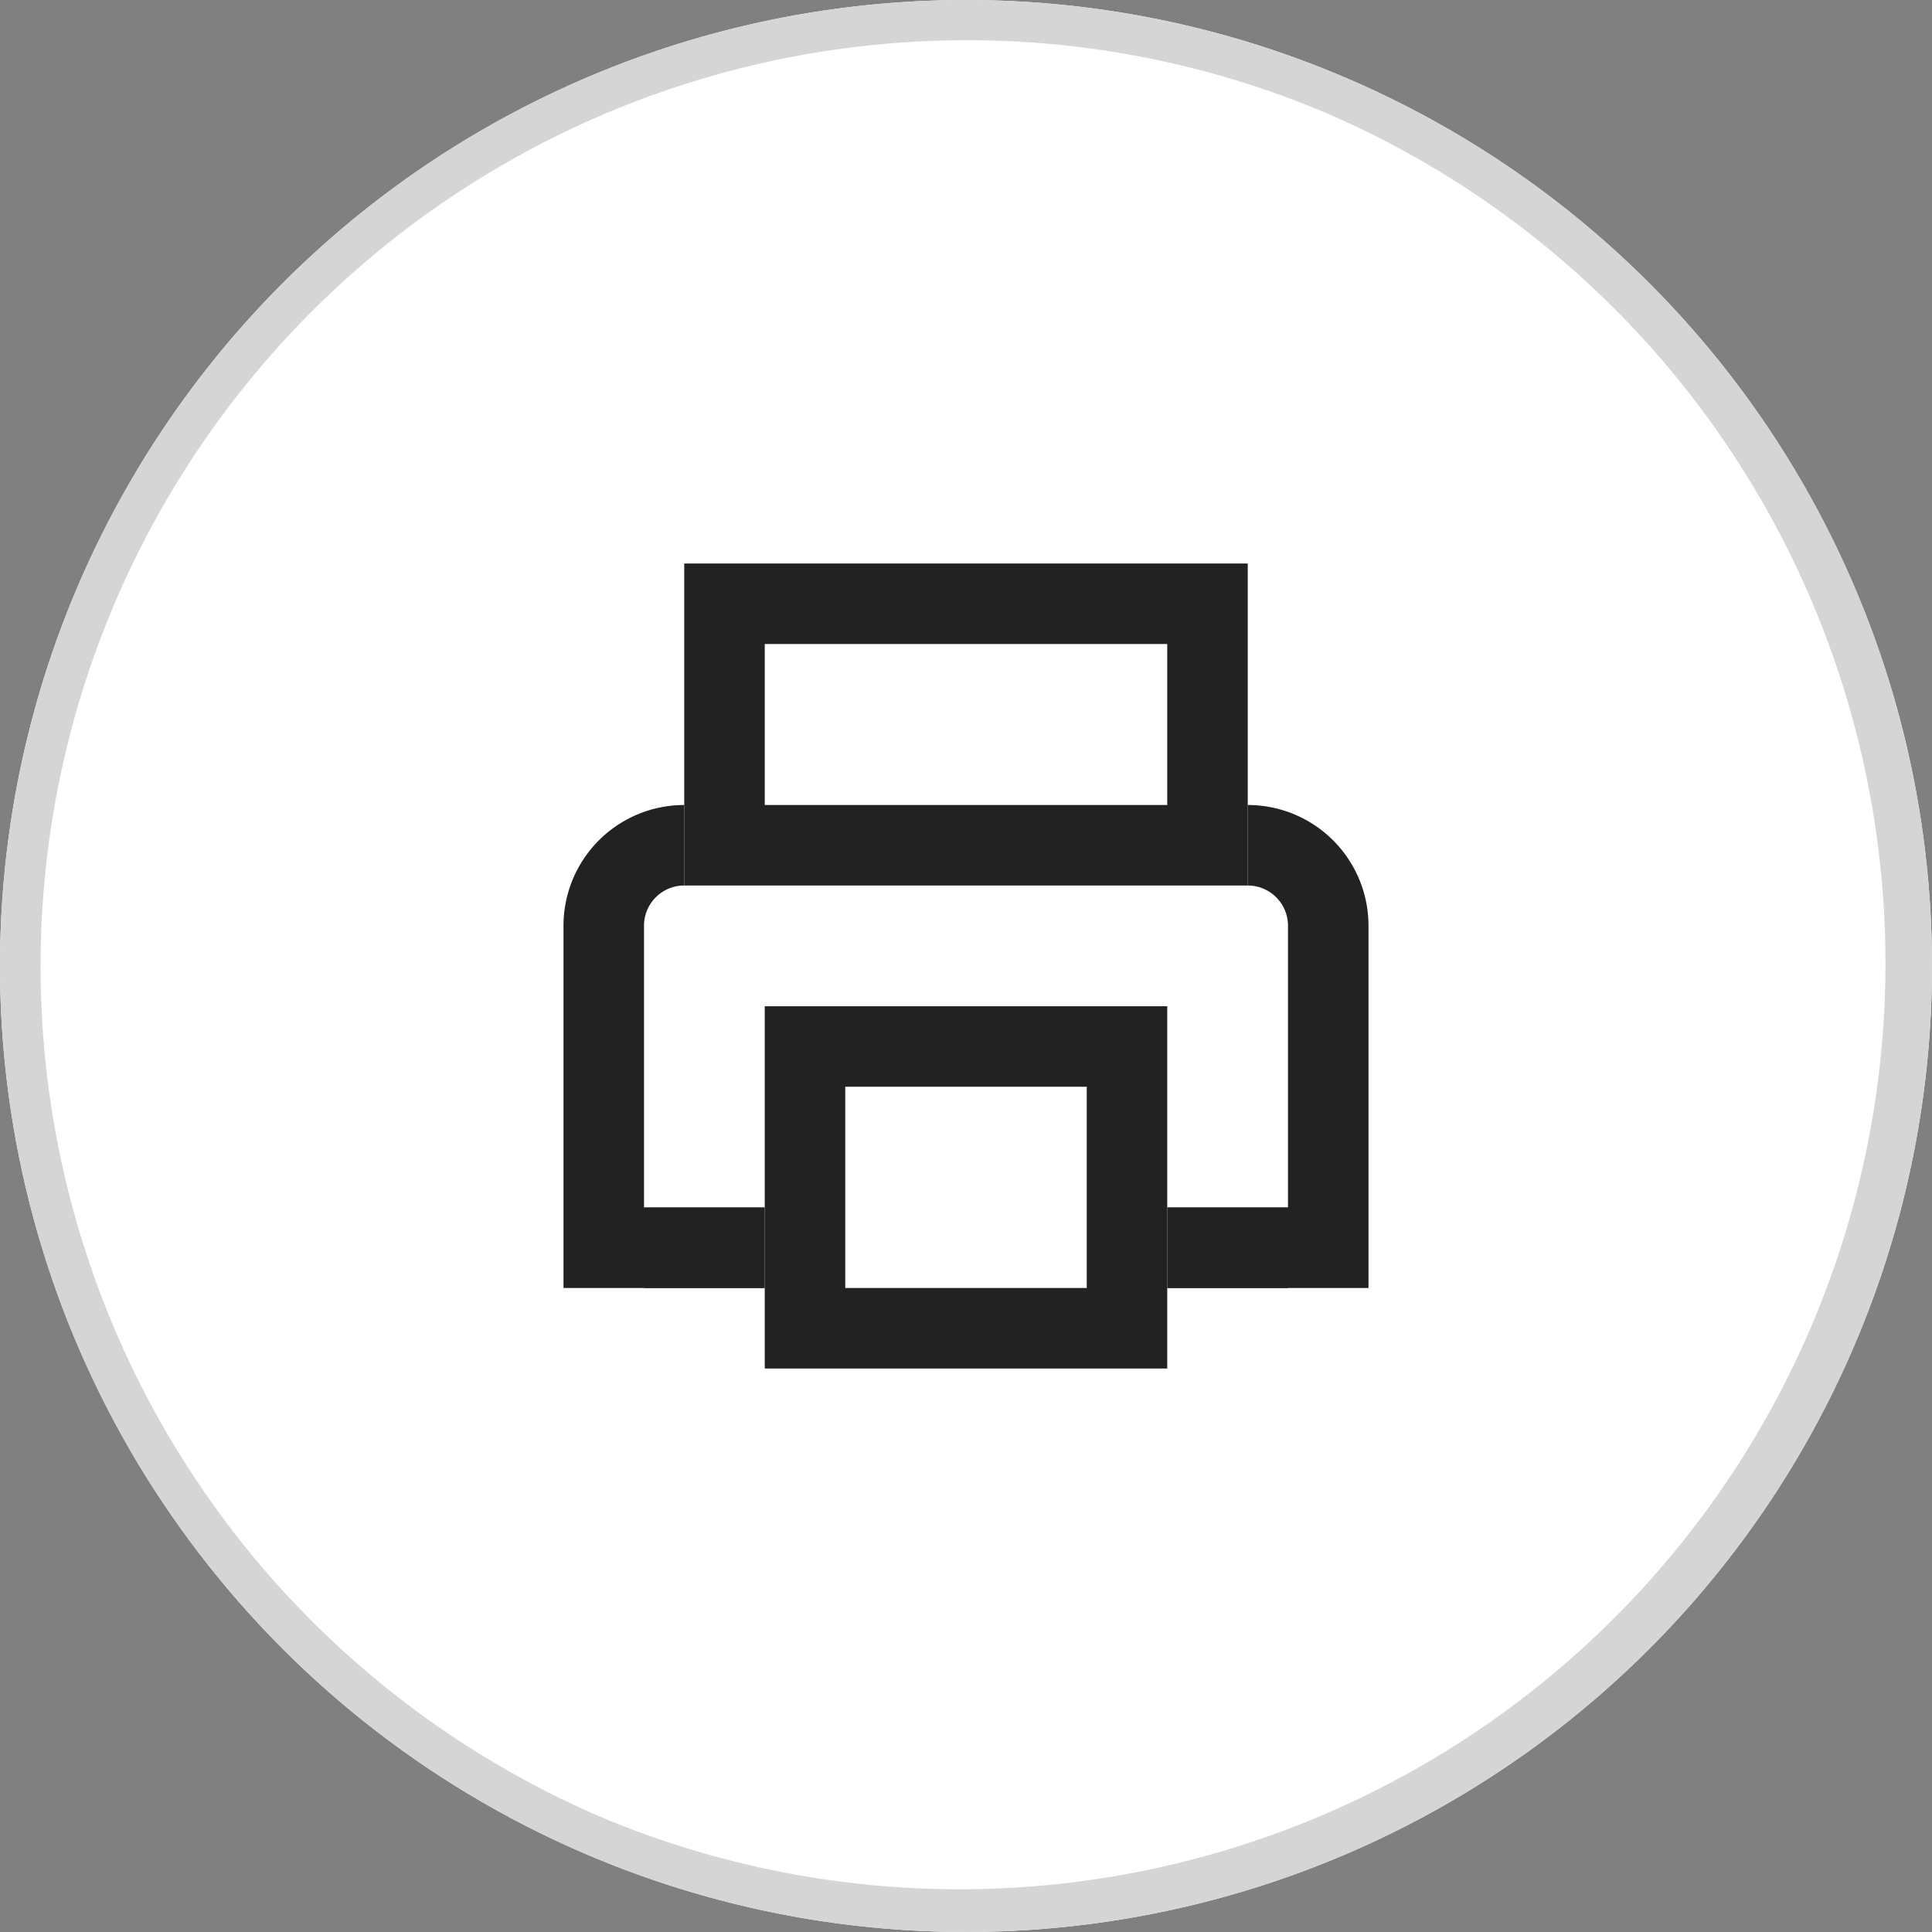 <svg xmlns="http://www.w3.org/2000/svg" width="48" height="48" viewBox="0 0 48 48"><rect x="0" y="0" width="48" height="48" fill="#808080" stroke="none"/><g transform="translate(-1828 -970)"><circle cx="24" cy="24" r="24" transform="translate(1828 970)" fill="#fff"/><path d="M24,1a23.006,23.006,0,0,0-8.952,44.193,23.006,23.006,0,0,0,17.9-42.386A22.855,22.855,0,0,0,24,1m0-1A24,24,0,1,1,0,24,24,24,0,0,1,24,0Z" transform="translate(1828 970)" fill="#d5d5d5"/><g transform="translate(-4 -3)"><path d="M0,0H16V2H0Z" transform="translate(1848 1003)" fill="#222"/><path d="M3,2A1,1,0,0,0,2,3v7H18V3a1,1,0,0,0-1-1H3M3,0H17a3,3,0,0,1,3,3v9H0V3A3,3,0,0,1,3,0Z" transform="translate(1846 993)" fill="#222"/><rect width="10" height="9" transform="translate(1851 998)" fill="#fff"/><path d="M2,2V7H8V2H2M0,0H10V9H0Z" transform="translate(1851 998)" fill="#222"/><rect width="14" height="8" transform="translate(1849 987)" fill="#fff"/><path d="M2,2V6H12V2H2M0,0H14V8H0Z" transform="translate(1849 987)" fill="#222"/></g></g></svg>